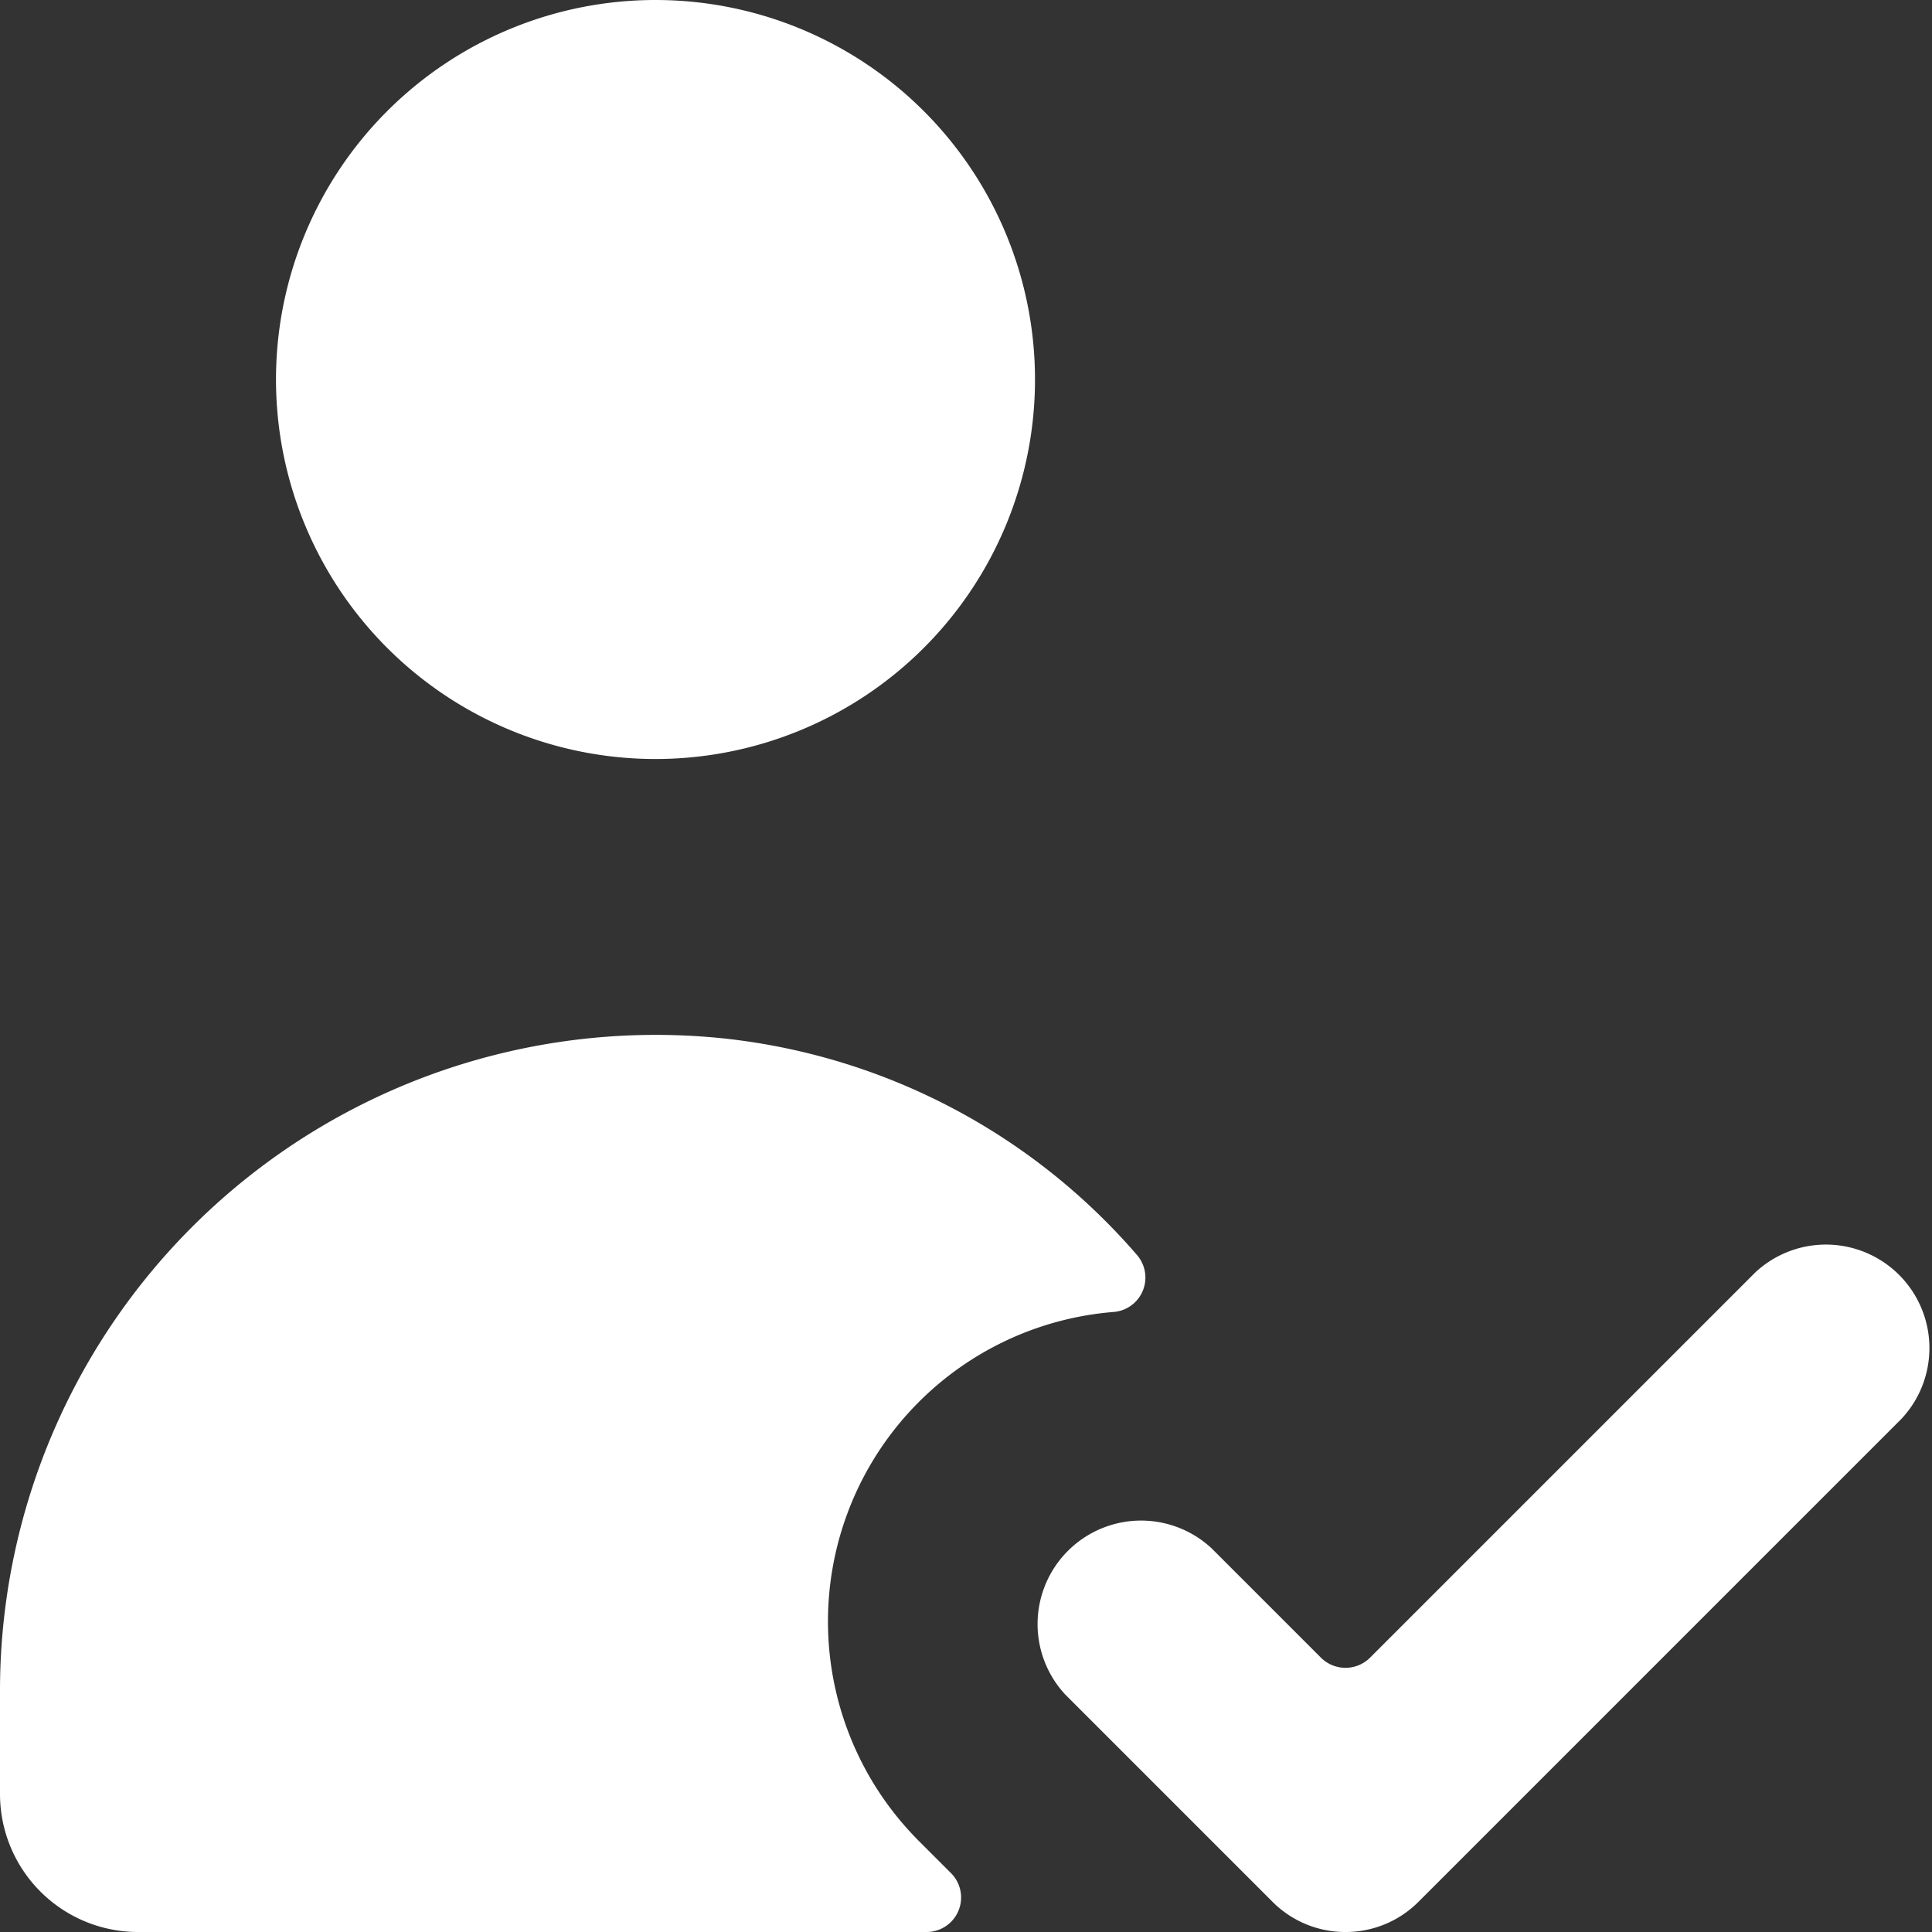 <svg xmlns="http://www.w3.org/2000/svg" version="1.1" xmlns:xlink="http://www.w3.org/1999/xlink" xmlns:svgjs="http://svgjs.com/svgjs" viewBox="0 0 140 140" width="140" height="140"><rect x="0" y="0" width="140" height="140" fill="#333333" stroke="none"/><g transform="matrix(10,0,0,10,0,0)"><path d="M2.000 2.750 A2.750 2.750 0 1 0 7.500 2.750 A2.750 2.750 0 1 0 2.000 2.750 Z" fill="#ffffff" stroke="#ffffff" stroke-linecap="round" stroke-linejoin="round" stroke-width="0"></path><path d="M6.659,13.341A2.25,2.25,0,0,1,8.07,9.507a.25.25,0,0,0,.168-.414A4.6,4.6,0,0,0,5.217,7.522,4.752,4.752,0,0,0,0,12.25V13a1,1,0,0,0,1,1H6.715a.25.25,0,0,0,.176-.427Z" fill="#ffffff" stroke="#ffffff" stroke-linecap="round" stroke-linejoin="round" stroke-width="0"></path><path d="M9.75,14a.744.744,0,0,1-.53-.22l-1.5-1.5a.75.75,0,0,1,1.06-1.06l.793.793a.252.252,0,0,0,.354,0L12.72,9.22a.75.75,0,0,1,1.06,1.06l-3.5,3.5A.744.744,0,0,1,9.75,14Z" fill="#ffffff" stroke="#ffffff" stroke-linecap="round" stroke-linejoin="round" stroke-width="0"></path></g></svg>